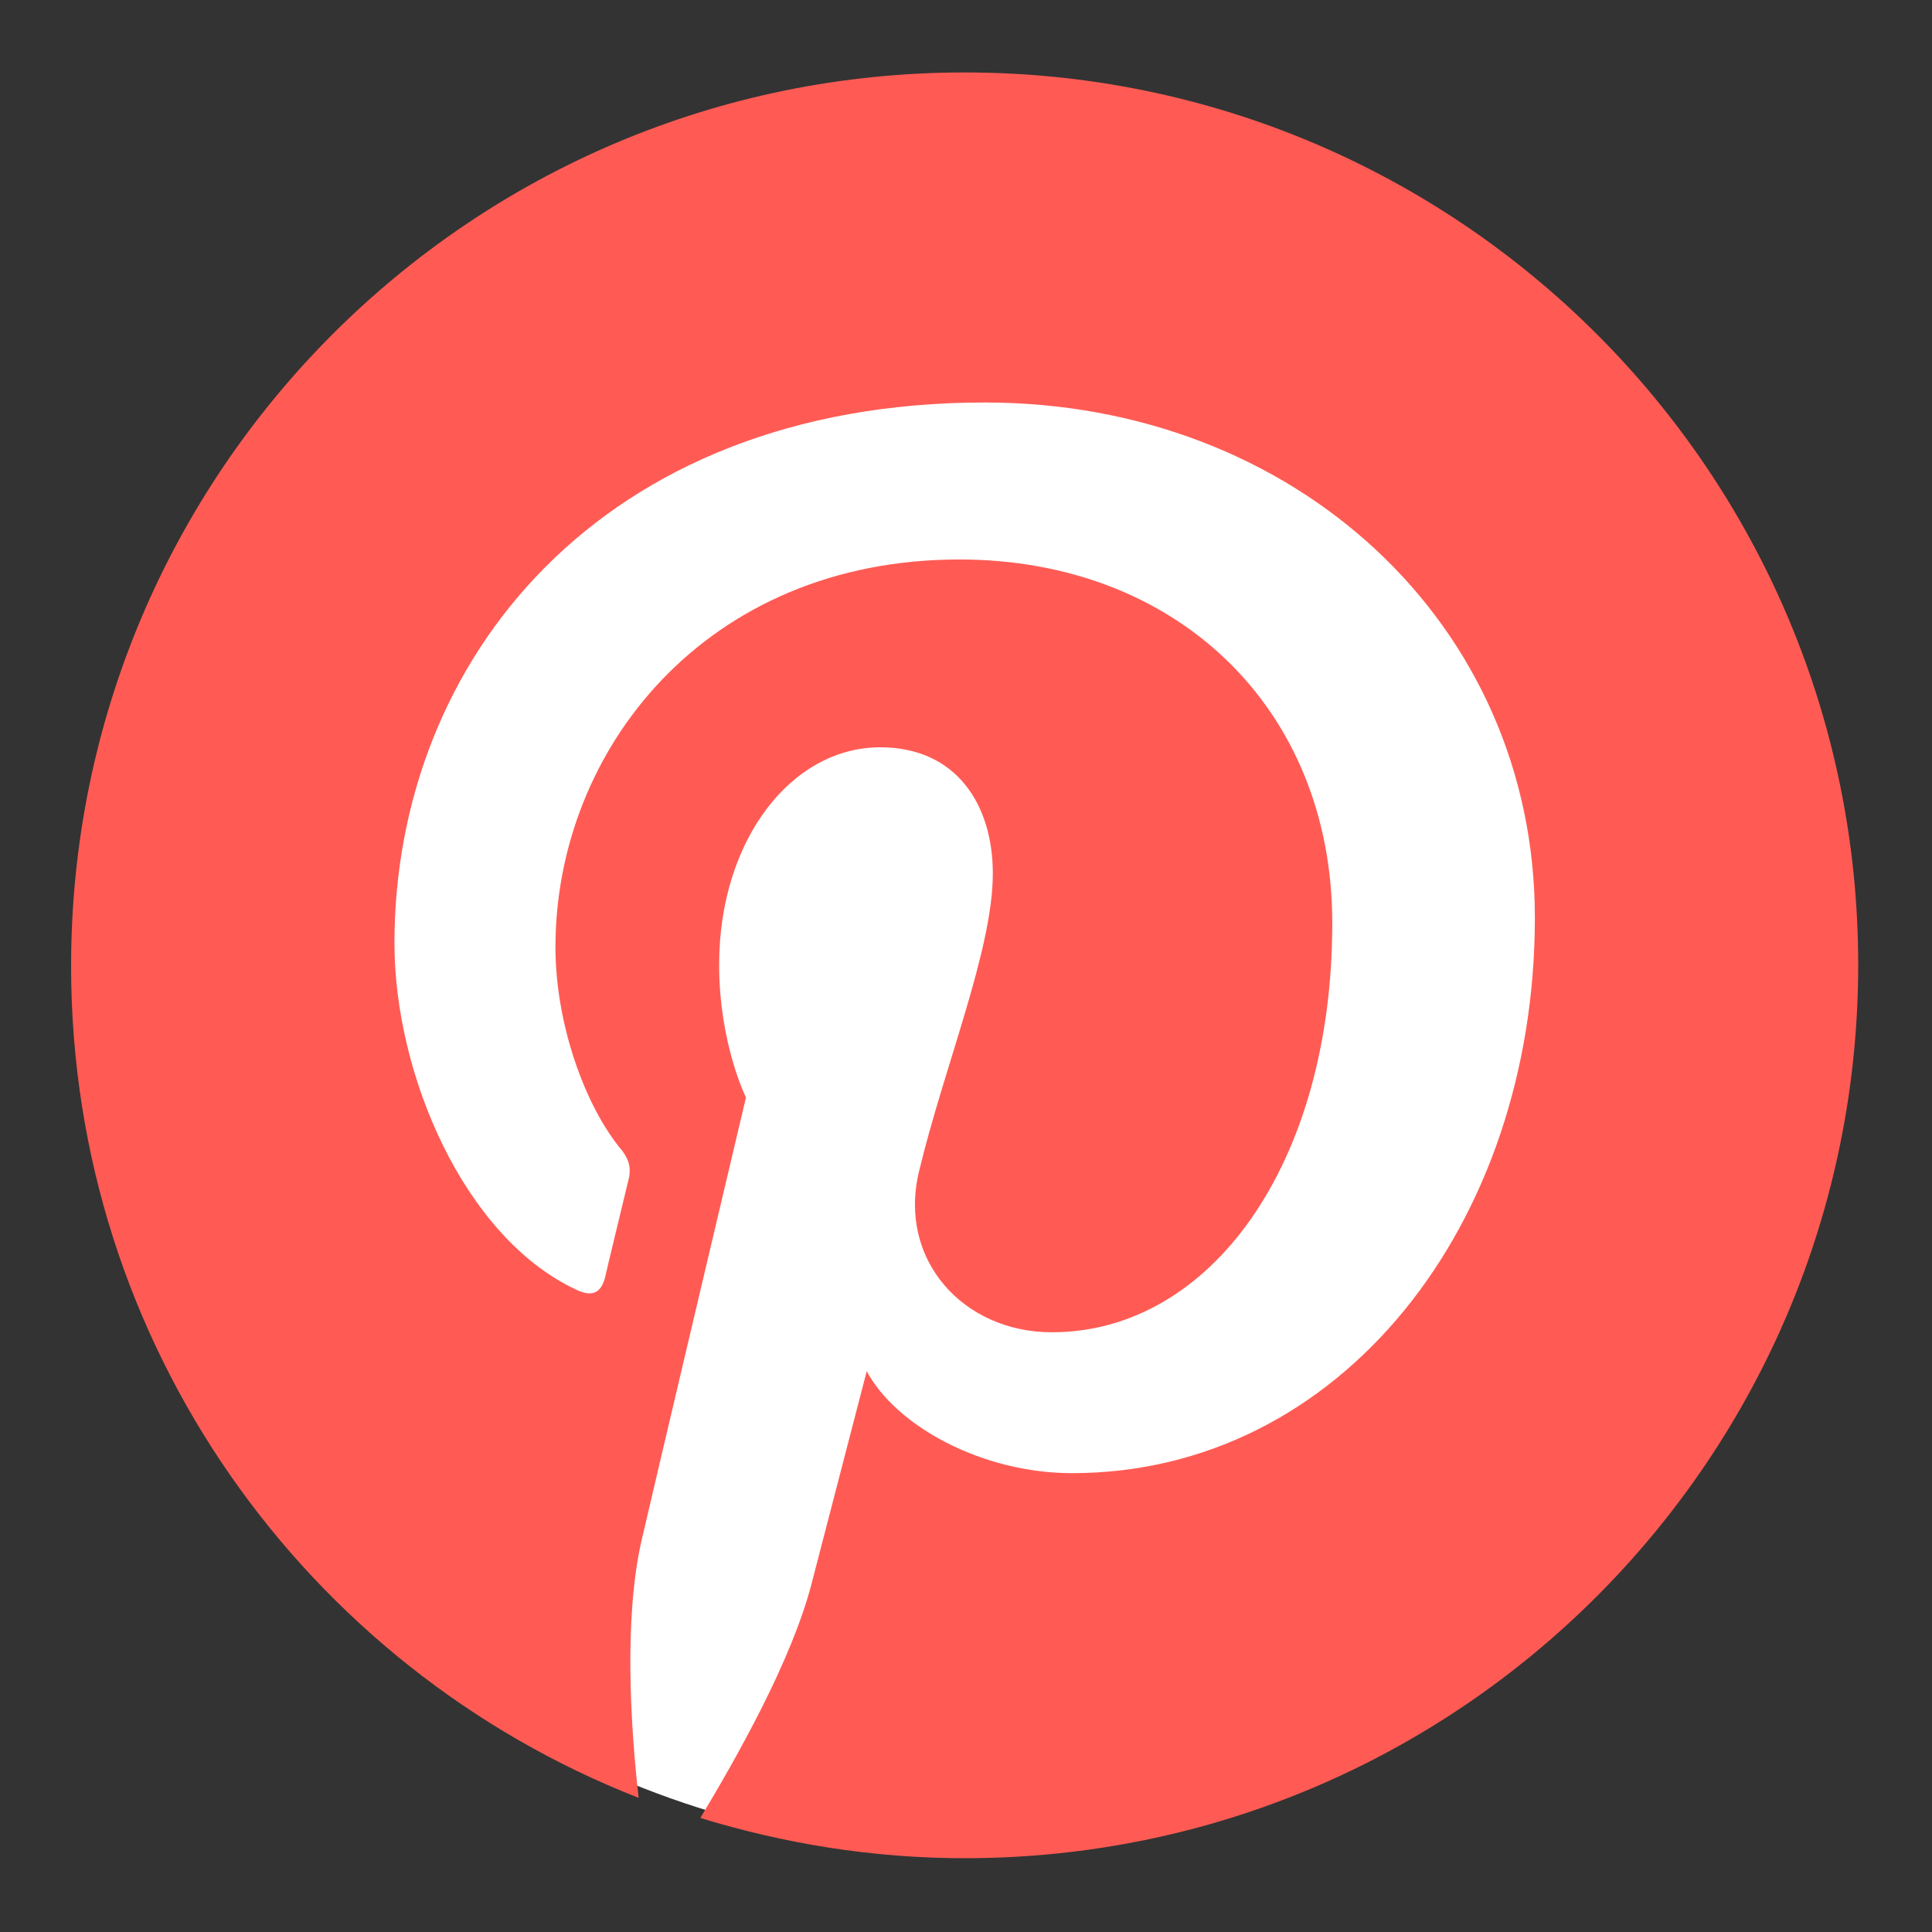 <?xml version="1.0" encoding="UTF-8"?> <svg xmlns="http://www.w3.org/2000/svg" width="70" height="70" viewBox="0 0 70 70" fill="none"><rect x="0" y="0" width="70" height="70" fill="#333333" stroke="none"/><circle cx="35" cy="35" r="32" fill="white"></circle><path d="M34.951 2.625C17.062 2.625 2.576 17.111 2.576 35C2.576 48.708 11.083 60.424 23.139 65.139C22.847 62.562 22.604 58.674 23.236 55.854C23.82 53.326 27.028 39.764 27.028 39.764C27.028 39.764 26.056 37.819 26.056 34.951C26.056 30.431 28.681 27.076 31.889 27.076C34.66 27.076 35.972 29.167 35.972 31.646C35.972 34.417 34.222 38.597 33.299 42.438C32.521 45.646 34.903 48.271 38.111 48.271C43.847 48.271 48.271 42.194 48.271 33.444C48.271 25.715 42.681 20.271 34.757 20.271C25.57 20.271 20.125 27.174 20.125 34.319C20.125 37.09 21.195 40.104 22.556 41.708C22.799 42.049 22.847 42.292 22.799 42.632C22.556 43.653 22.021 45.84 21.924 46.278C21.778 46.861 21.438 47.007 20.854 46.715C16.82 44.819 14.292 38.938 14.292 34.174C14.292 23.965 21.729 14.583 35.681 14.583C46.91 14.583 55.611 22.604 55.611 33.25C55.611 44.382 48.562 53.375 38.84 53.375C35.583 53.375 32.472 51.674 31.403 49.681C31.403 49.681 29.799 55.854 29.41 57.361C28.681 60.181 26.688 63.681 25.375 65.868C28.389 66.792 31.597 67.326 34.951 67.326C52.84 67.326 67.326 52.84 67.326 34.951C67.326 17.111 52.84 2.625 34.951 2.625Z" fill="#FF5B54"></path></svg> 